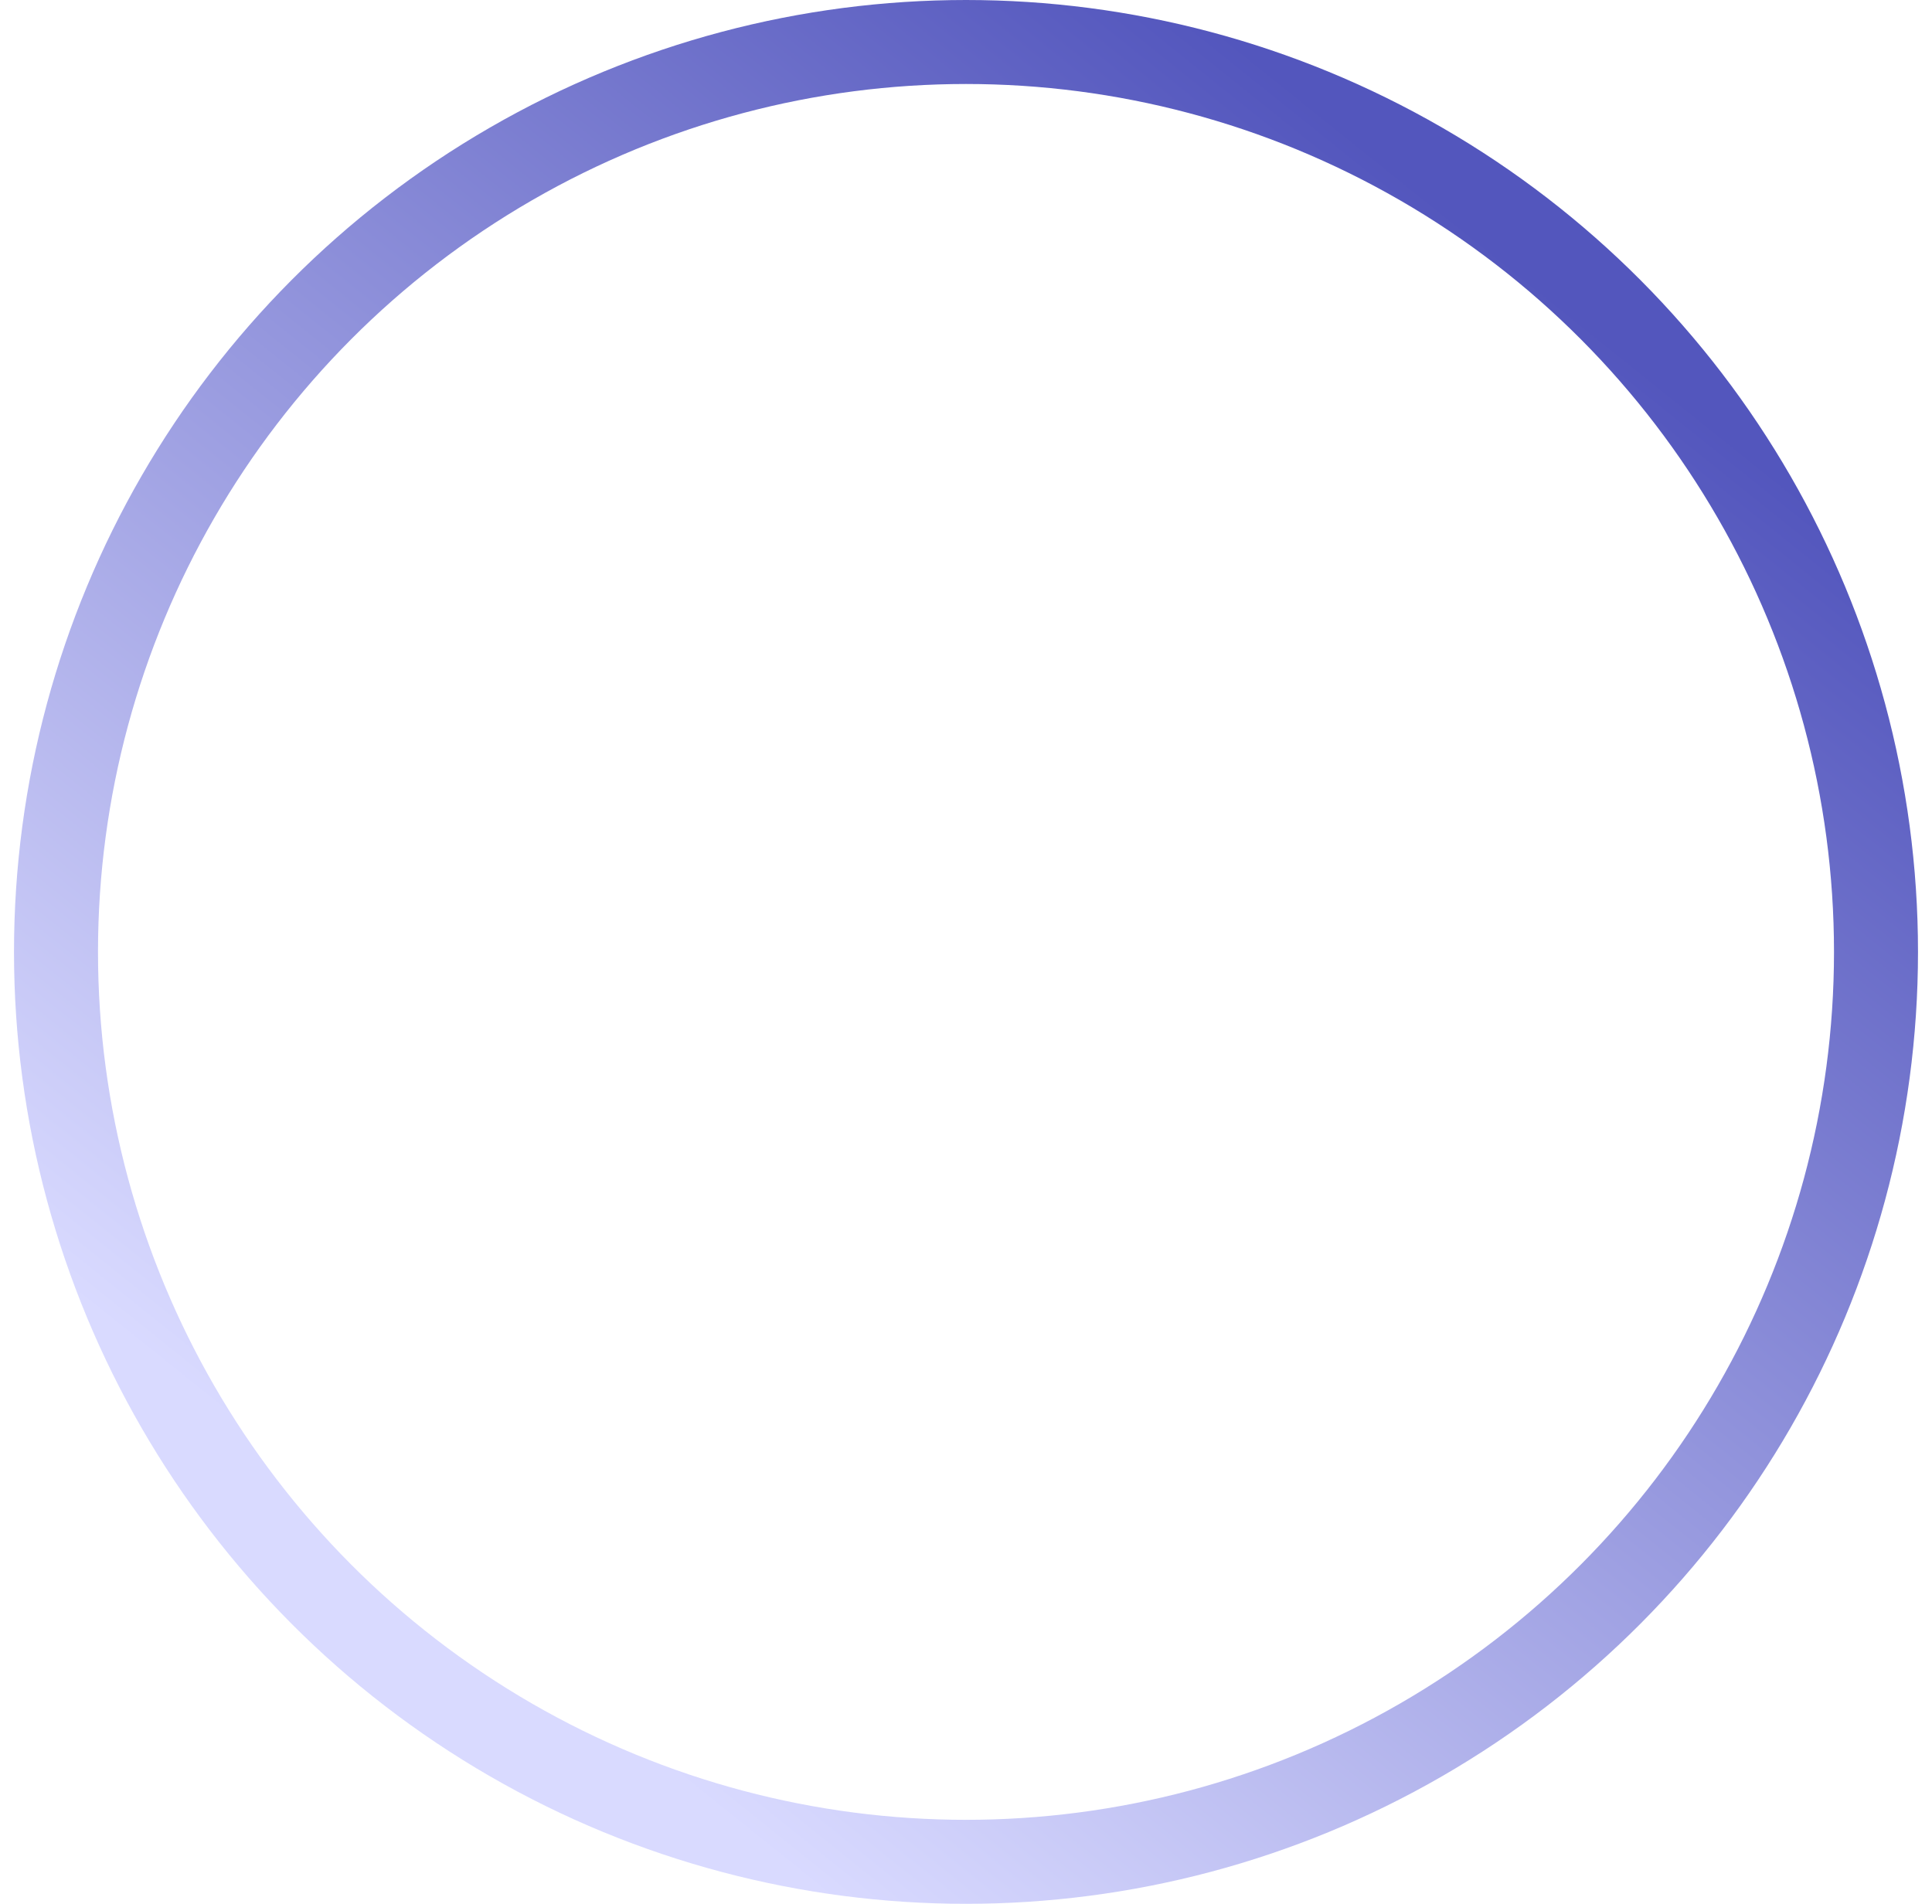 <svg width="69" height="68" viewBox="0 0 69 68" fill="none" xmlns="http://www.w3.org/2000/svg">
<circle cx="34.5" cy="34" r="32.5" stroke="url(#paint0_linear_4076_36047)" stroke-width="3"/>
<defs>
<linearGradient id="paint0_linear_4076_36047" x1="46.38" y1="3.277" x2="8.283" y2="50.795" gradientUnits="userSpaceOnUse">
<stop stop-color="#5356BD"/>
<stop offset="1" stop-color="#D9DAFF"/>
</linearGradient>
</defs>
</svg>
